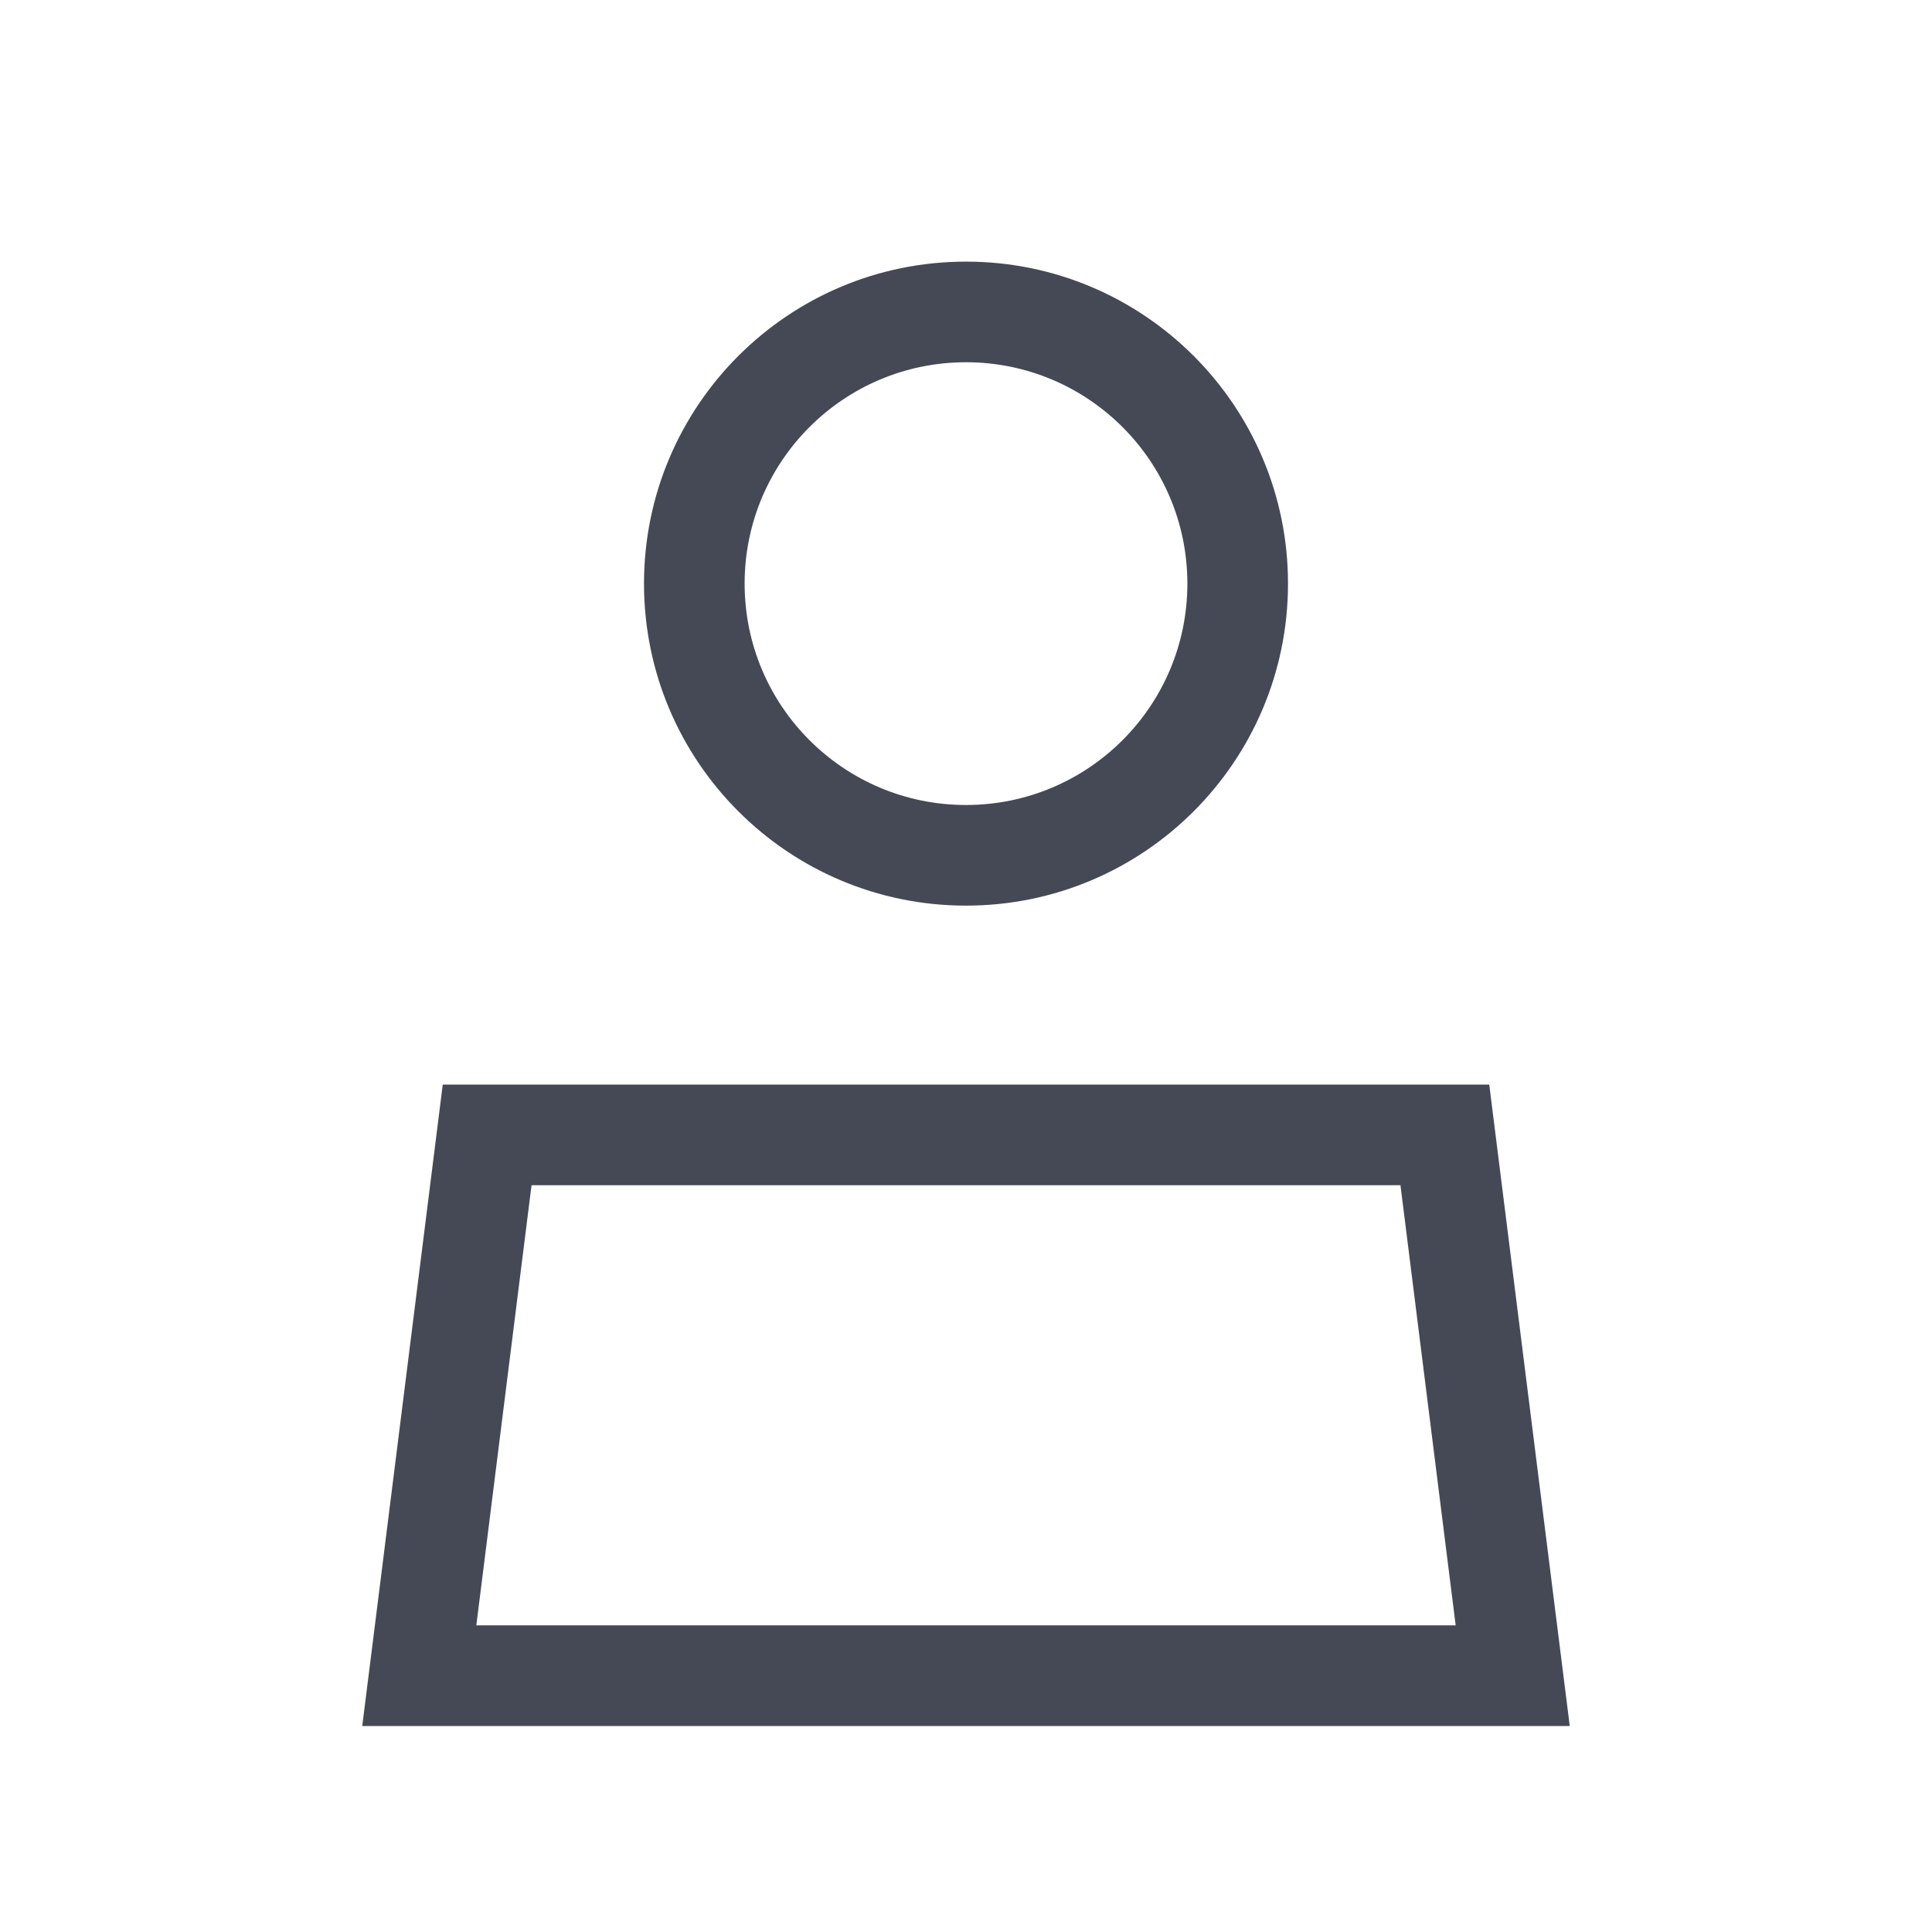<svg xmlns="http://www.w3.org/2000/svg" width="24" height="24" viewBox="0 0 24 24" fill="none">
  <path fill-rule="evenodd" clip-rule="evenodd" d="M14.75 7.25C14.75 8.769 13.519 10 12 10C10.481 10 9.25 8.769 9.25 7.25C9.25 5.731 10.481 4.5 12 4.5C13.519 4.5 14.75 5.731 14.75 7.25ZM16 7.25C16 9.459 14.209 11.25 12 11.25C9.791 11.25 8 9.459 8 7.25C8 5.041 9.791 3.25 12 3.25C14.209 3.25 16 5.041 16 7.25ZM5.76 21.441H4.5L4.657 20.191L5.5 13.473L18.5 13.473L19.343 20.191L19.5 21.441H18.24H5.76ZM5.917 20.191L6.603 14.723L17.397 14.723L18.083 20.191H5.917Z" fill="#444955"/>
</svg>